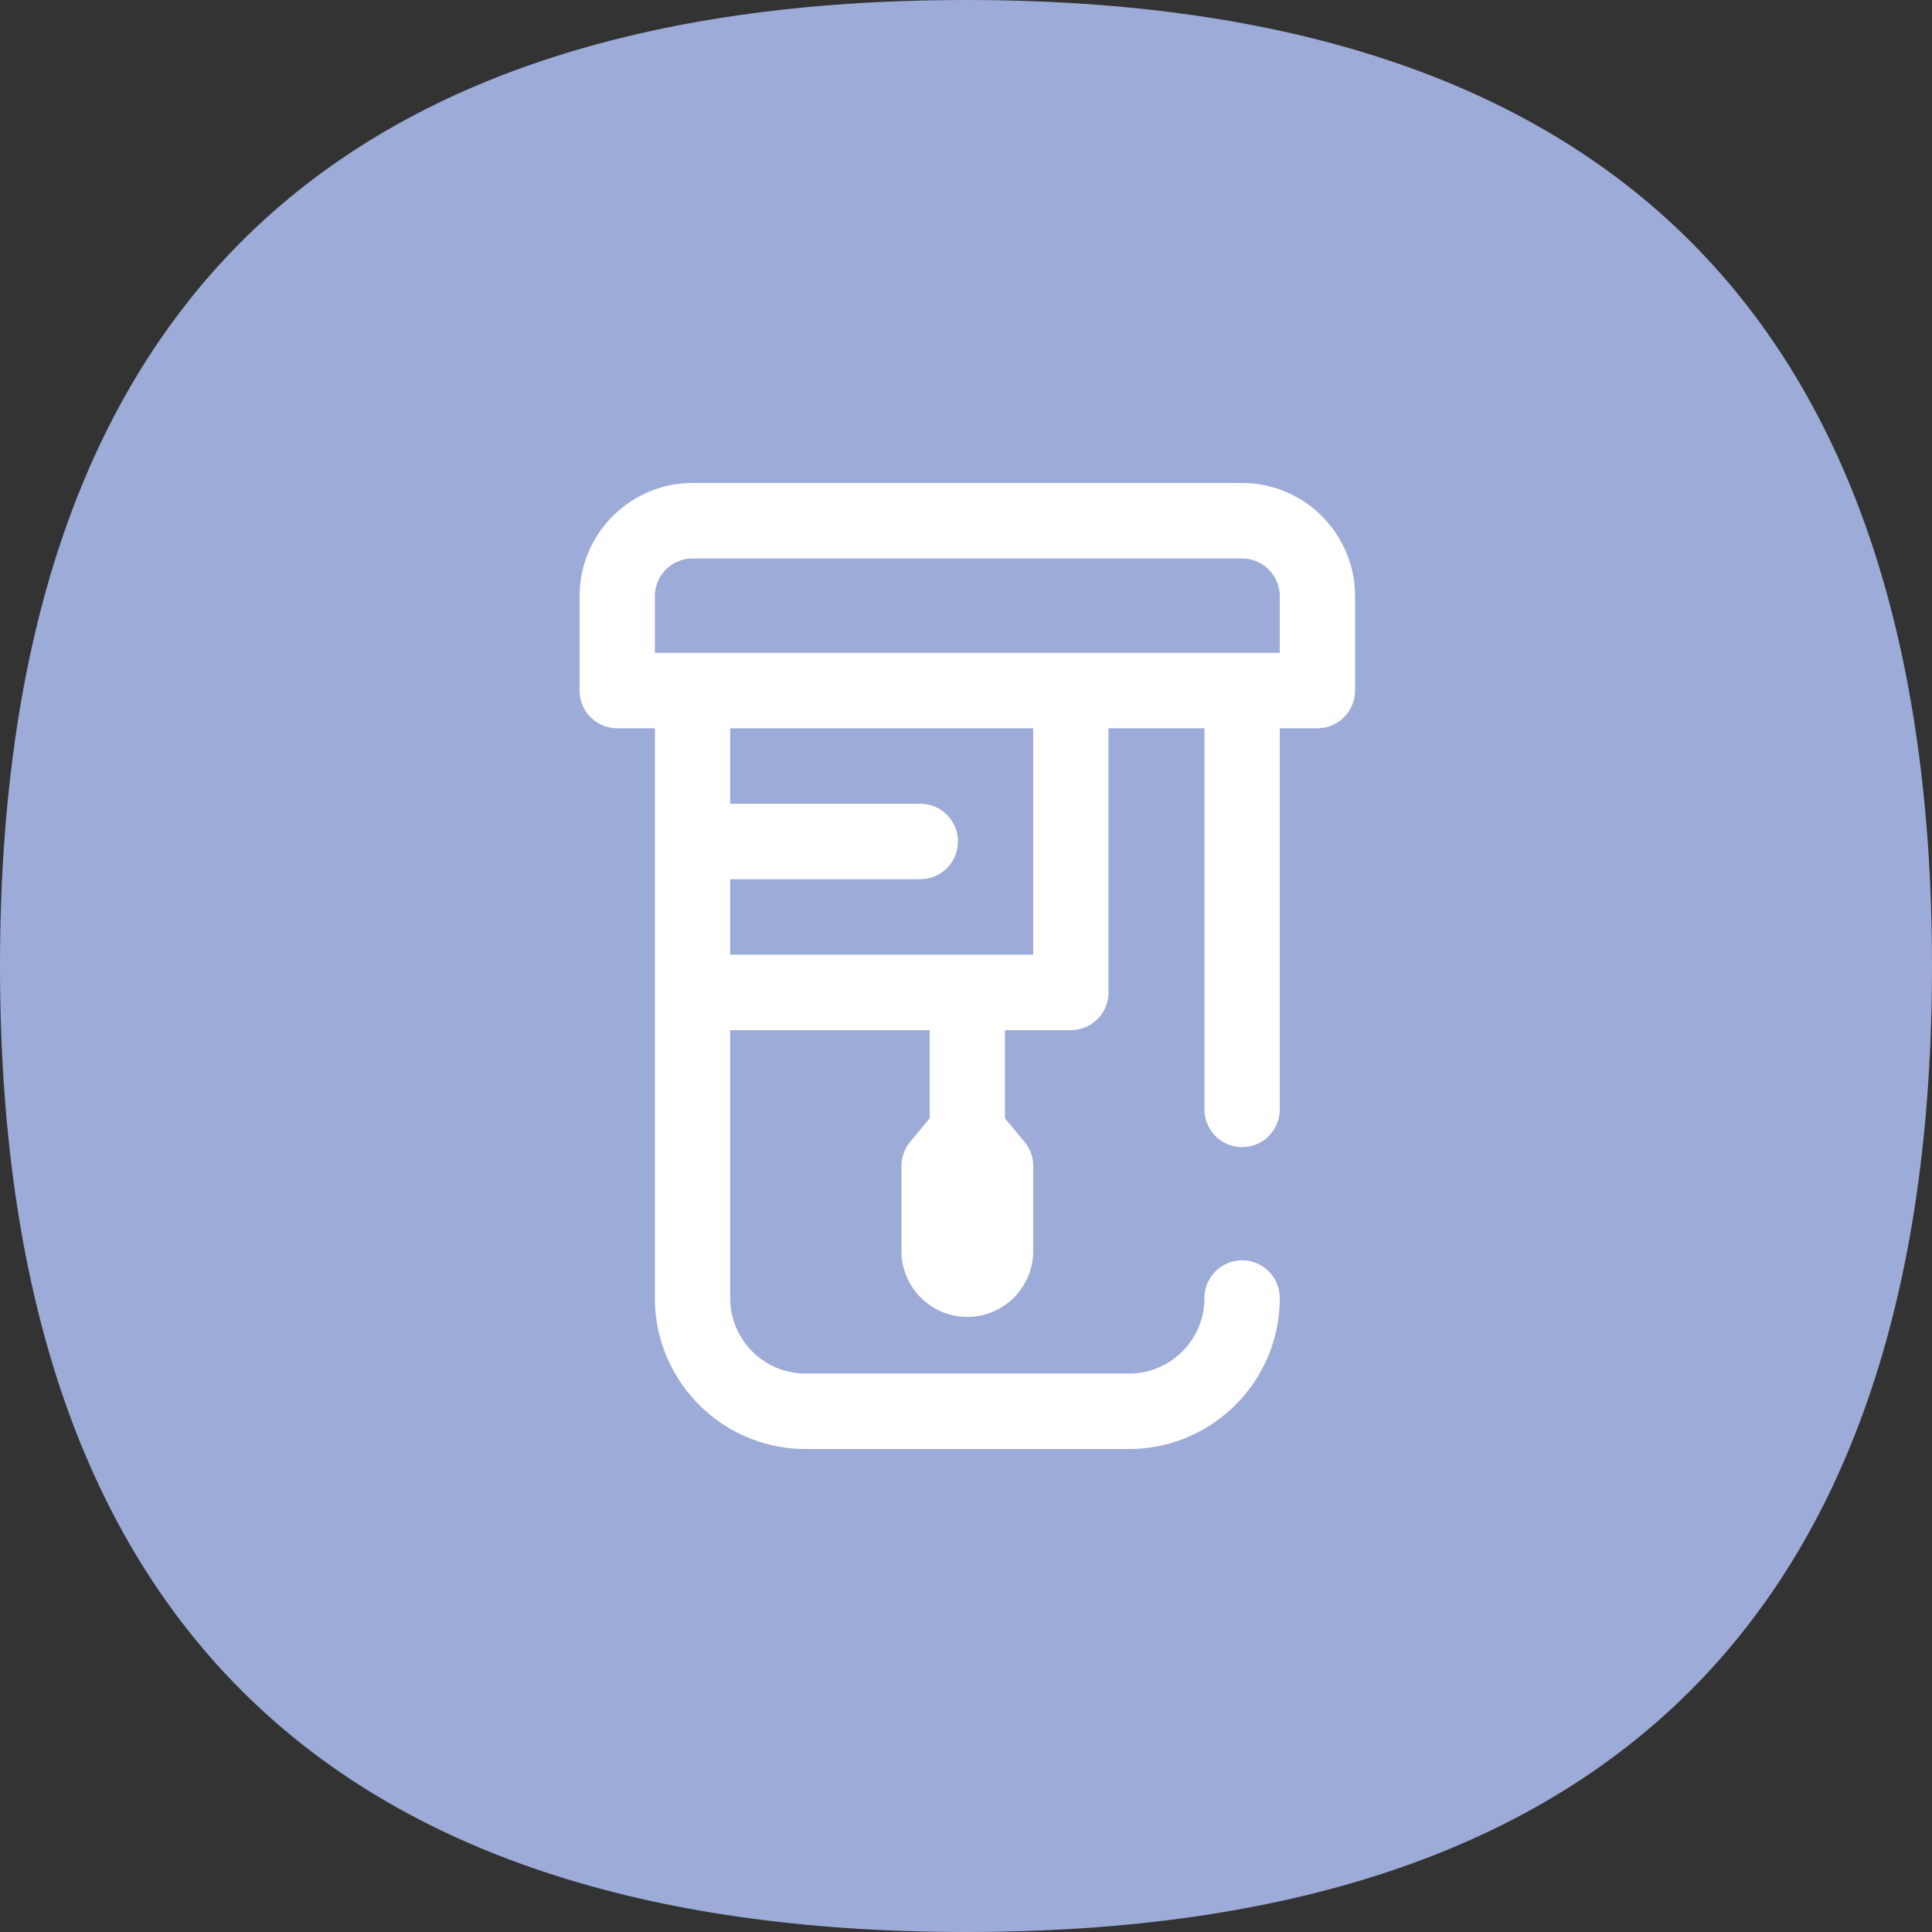 <?xml version="1.0" standalone="no"?><!DOCTYPE svg PUBLIC "-//W3C//DTD SVG 1.1//EN" "http://www.w3.org/Graphics/SVG/1.1/DTD/svg11.dtd"><svg t="1725001210179" class="icon" viewBox="0 0 1024 1024" version="1.1" xmlns="http://www.w3.org/2000/svg" p-id="3022" xmlns:xlink="http://www.w3.org/1999/xlink" width="80" height="80"><rect x="0" y="0" width="1024" height="1024" fill="#333333" stroke="none"/><path d="M0 0m512 0l0 0q512 0 512 512l0 0q0 512-512 512l0 0q-512 0-512-512l0 0q0-512 512-512Z" fill="#9dabd8" p-id="3023" data-spm-anchor-id="a313x.collections_detail.0.i13.16f83a81fRYe9c" class="selected"></path><path d="M658.35 256H367.053C334.049 256 307.2 282.916 307.2 316.001v49.997a19.973 19.973 0 0 0 19.953 20.004h19.953v301.998c0 44.114 35.799 80 79.805 80h171.581c44.006 0 79.805-35.891 79.805-80a19.973 19.973 0 0 0-19.948-19.999 19.973 19.973 0 0 0-19.953 19.999c0 22.057-17.905 40.003-39.905 40.003H426.911c-22.001 0-39.905-17.946-39.905-40.003v-141.998H492.749v46.756l-10.337 12.442a20.024 20.024 0 0 0-4.623 12.8v45.005c0 19.297 15.657 34.995 34.913 34.995 19.251 0 34.918-15.698 34.918-35v-45c0-4.68-1.638-9.211-4.628-12.8l-10.342-12.442v-46.756h34.918a19.973 19.973 0 0 0 19.948-20.004V386.002h50.883v201.999a19.973 19.973 0 0 0 19.953 19.999 19.973 19.973 0 0 0 19.948-19.999V385.997h19.953a19.973 19.973 0 0 0 19.953-20.004V316.006c0-33.085-26.849-60.001-59.853-60.001zM367.053 296.003h291.297a19.999 19.999 0 0 1 19.948 19.999v30.003H347.105v-30.003a19.999 19.999 0 0 1 19.948-20.004z m180.562 209.997H387.005v-39.997h100.756a19.973 19.973 0 0 0 19.953-20.004 19.973 19.973 0 0 0-19.953-19.999H387.005v-39.997h160.609v119.997z" fill="#FFFFFF" p-id="3024"></path></svg>